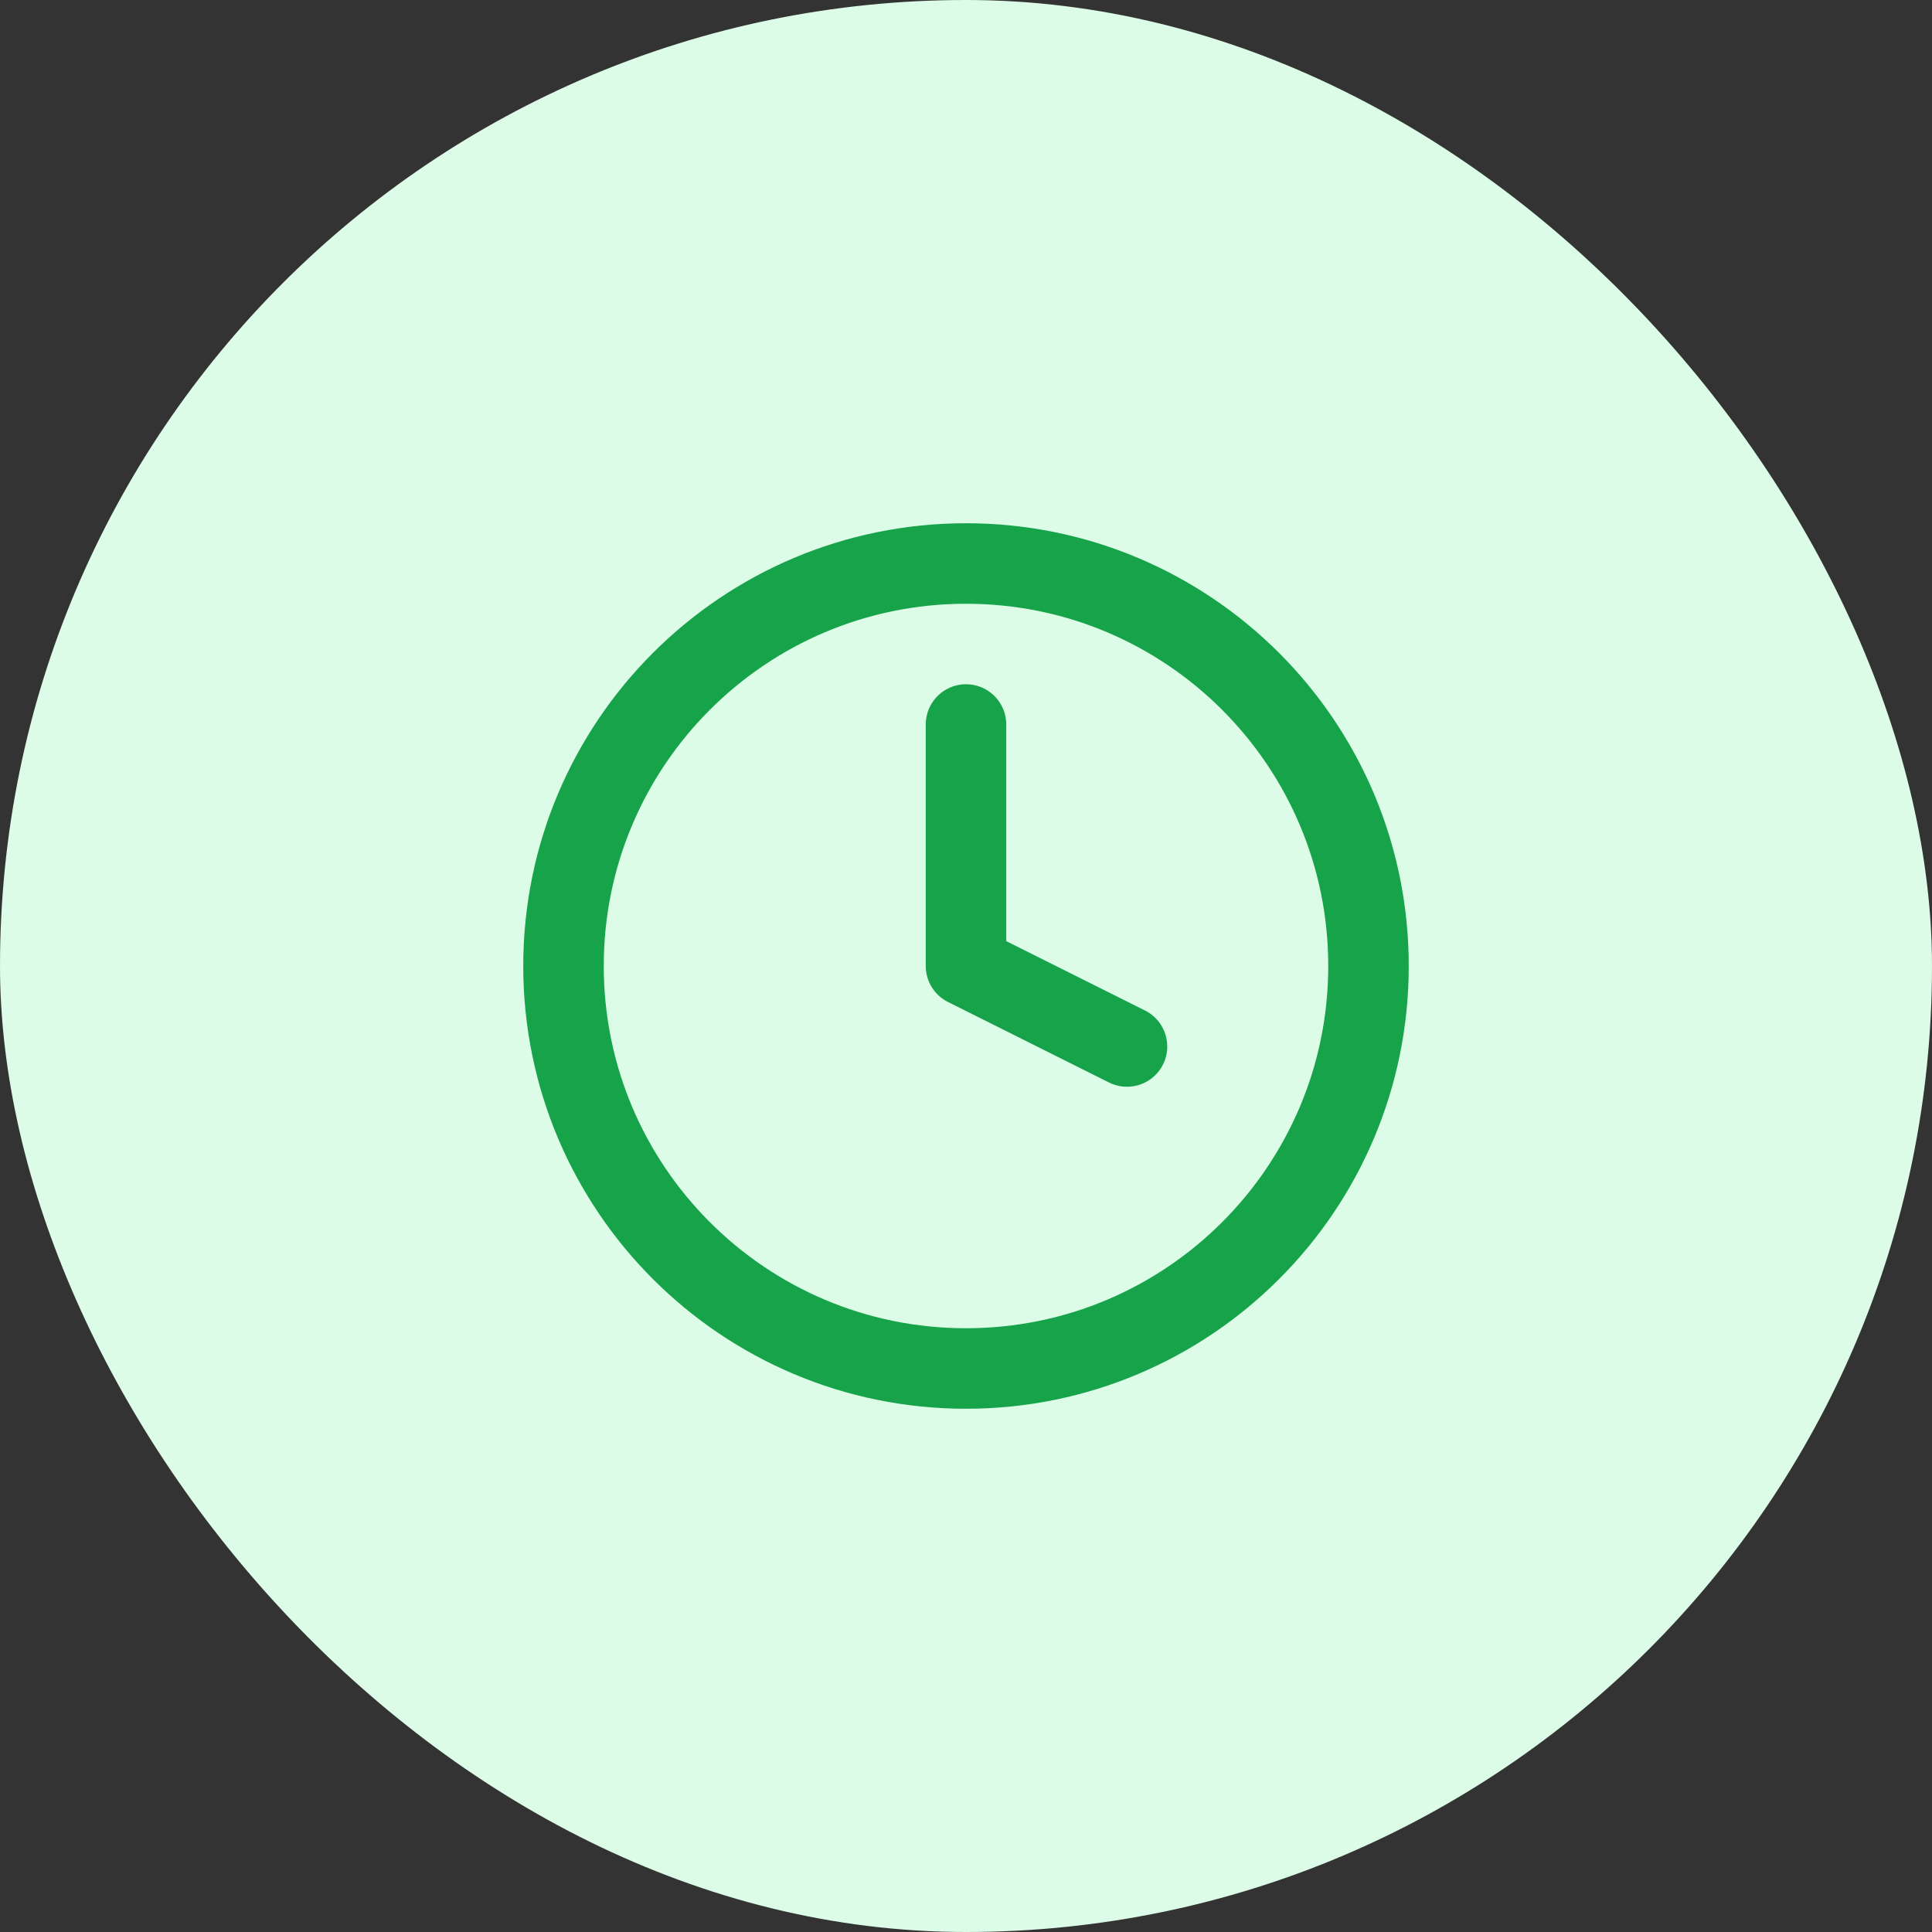 <svg width="48" height="48" viewBox="0 0 48 48" fill="none" xmlns="http://www.w3.org/2000/svg">
<rect x="0" y="0" width="48" height="48" fill="#333333" stroke="none"/>
<rect width="48" height="48" rx="24" fill="#DCFCE7"/>
<path d="M24 34C29.523 34 34 29.523 34 24C34 18.477 29.523 14 24 14C18.477 14 14 18.477 14 24C14 29.523 18.477 34 24 34Z" stroke="#16A34A" stroke-width="2" stroke-linecap="round" stroke-linejoin="round"/>
<path d="M24 18V24L28 26" stroke="#16A34A" stroke-width="2" stroke-linecap="round" stroke-linejoin="round"/>
</svg>
